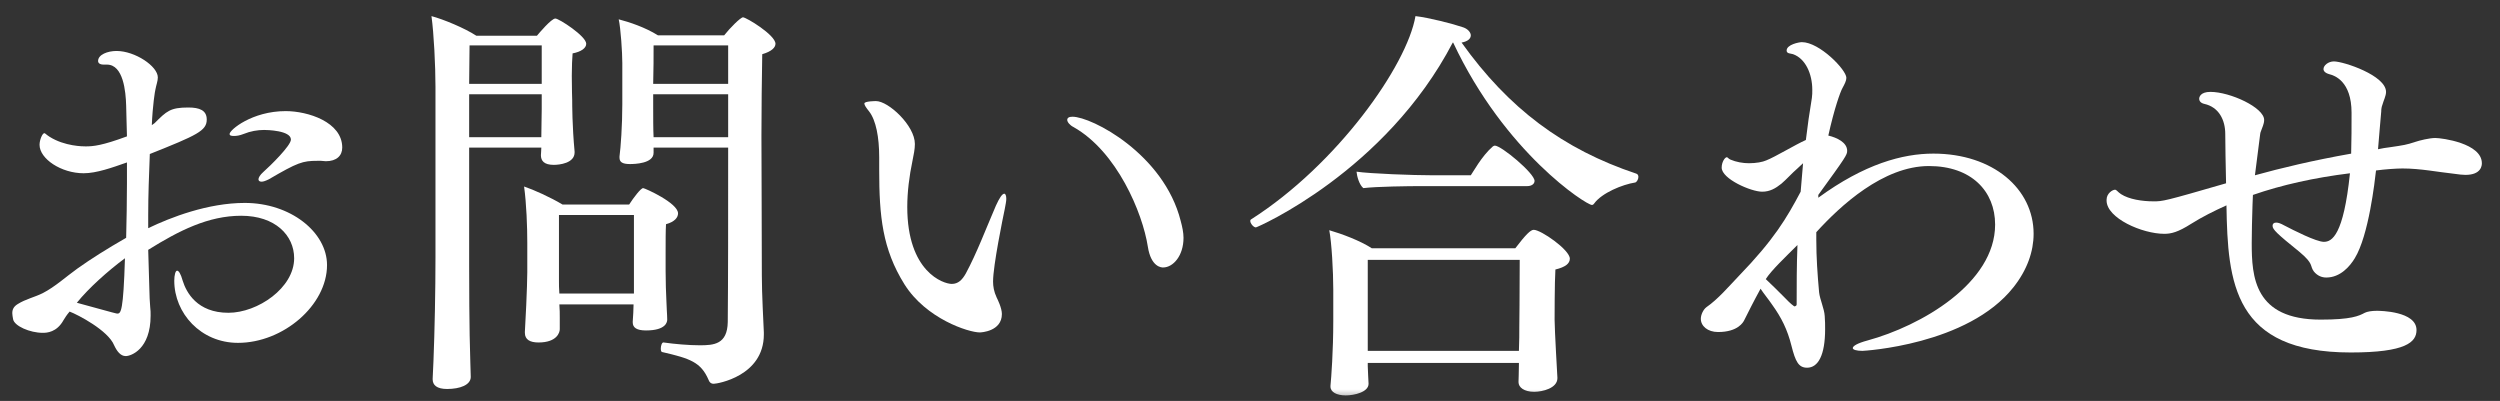 <svg width="106" height="17" viewBox="0 0 106 17" fill="none" xmlns="http://www.w3.org/2000/svg">
<rect x="0" y="0" width="106" height="17" fill="#333333" stroke="none"/>
<mask id="mask0_829_123388" style="mask-type:alpha" maskUnits="userSpaceOnUse" x="0" y="0" width="106" height="17">
<path d="M0 0H106V17H0V0Z" fill="#D9D9D9"/>
</mask>
<g mask="url(#mask0_829_123388)">
<path d="M94.402 8.707C93.875 8.945 93.365 9.2 92.906 9.489C92.345 9.846 92.056 9.914 91.767 9.914C90.832 9.914 89.319 9.251 89.319 8.503C89.319 8.486 89.319 8.486 89.319 8.469C89.319 8.197 89.574 8.044 89.676 8.044C89.744 8.044 89.778 8.129 89.931 8.231C90.271 8.452 90.832 8.537 91.308 8.537C91.699 8.537 91.75 8.537 94.385 7.772C94.368 6.922 94.351 6.14 94.351 5.681C94.351 5.086 94.079 4.542 93.467 4.406C93.314 4.372 93.246 4.287 93.246 4.185C93.246 4.117 93.297 3.896 93.722 3.896C94.555 3.896 96 4.559 96 5.086C96 5.256 95.915 5.409 95.864 5.562C95.847 5.613 95.83 5.647 95.83 5.698C95.762 6.276 95.677 6.854 95.609 7.432C96.714 7.126 98.057 6.803 99.689 6.514C99.706 5.953 99.706 5.358 99.706 4.78C99.706 3.437 98.975 3.199 98.771 3.148C98.584 3.097 98.516 3.012 98.516 2.927C98.516 2.774 98.72 2.604 98.958 2.604C99.366 2.604 101.168 3.199 101.168 3.896C101.168 4.066 101.066 4.253 101.015 4.44C100.981 4.525 100.964 4.627 100.964 4.729C100.913 5.239 100.879 5.783 100.828 6.327C100.998 6.293 101.168 6.259 101.338 6.242C101.916 6.157 102.035 6.14 102.392 6.021C102.596 5.953 103.004 5.851 103.259 5.851C103.531 5.851 105.231 6.072 105.231 6.922C105.231 7.007 105.214 7.415 104.534 7.415C104.415 7.415 104.262 7.398 104.024 7.364C103.378 7.296 102.63 7.143 101.865 7.143C101.61 7.143 101.117 7.177 100.743 7.228C100.692 7.67 100.437 9.982 99.842 10.95C99.638 11.29 99.23 11.767 98.635 11.767C98.448 11.767 98.261 11.698 98.108 11.511C97.921 11.257 98.125 11.206 97.496 10.678C96.527 9.897 96.357 9.727 96.357 9.574C96.357 9.489 96.408 9.438 96.51 9.438C96.595 9.438 96.697 9.472 96.85 9.557C97.241 9.761 98.21 10.254 98.533 10.254C98.873 10.254 99.366 9.982 99.638 7.347C98.125 7.534 96.748 7.84 95.524 8.265C95.524 8.401 95.507 8.537 95.507 8.673C95.49 9.251 95.473 9.812 95.473 10.305C95.473 11.732 95.575 13.552 98.397 13.552C99.689 13.552 100.012 13.399 100.267 13.262C100.369 13.211 100.556 13.178 100.777 13.178C100.913 13.178 102.46 13.194 102.46 13.993C102.46 14.504 102.018 14.945 99.672 14.945C94.708 14.945 94.453 12.005 94.402 8.707Z" fill="white"/>
<path d="M77.096 8.264V8.383C79.051 6.955 80.666 6.513 81.975 6.513C84.508 6.513 86.225 8.009 86.225 9.913C86.225 10.661 85.953 11.443 85.375 12.174C83.437 14.639 79 14.877 78.966 14.877C78.711 14.877 78.558 14.826 78.558 14.758C78.558 14.673 78.745 14.554 79.187 14.435C81.431 13.823 84.593 12.021 84.593 9.522C84.593 8.111 83.59 7.04 81.788 7.04C79.85 7.04 78.031 8.723 77.011 9.845C77.011 9.947 77.011 10.066 77.011 10.168C77.011 10.916 77.062 11.647 77.13 12.395C77.164 12.701 77.351 13.092 77.368 13.398C77.385 13.602 77.385 13.789 77.385 13.959C77.385 15.047 77.096 15.591 76.62 15.591C76.263 15.591 76.127 15.336 75.957 14.656C75.787 13.976 75.532 13.466 75.141 12.922C75.005 12.718 74.767 12.429 74.648 12.242C74.359 12.769 74.121 13.245 73.951 13.585C73.917 13.653 73.696 14.078 72.846 14.078C72.404 14.078 72.115 13.823 72.115 13.517C72.115 13.347 72.217 13.126 72.353 13.024C72.846 12.684 73.305 12.14 73.713 11.715C75.226 10.151 75.753 9.25 76.348 8.128C76.382 7.737 76.416 7.329 76.45 6.921C76.382 6.989 76.297 7.057 76.212 7.142C75.974 7.346 75.753 7.601 75.532 7.788C75.277 7.992 75.039 8.128 74.716 8.128C74.24 8.128 72.999 7.584 72.999 7.108C72.999 6.87 73.135 6.666 73.22 6.666C73.254 6.666 73.288 6.734 73.373 6.768C73.611 6.87 73.9 6.921 74.155 6.921C74.461 6.921 74.733 6.87 74.886 6.802C75.277 6.649 76.11 6.139 76.569 5.935C76.637 5.357 76.722 4.762 76.824 4.15C76.841 4.031 76.841 3.929 76.841 3.81C76.841 3.13 76.552 2.484 76.025 2.297C75.923 2.263 75.753 2.28 75.753 2.144C75.753 1.889 76.28 1.787 76.399 1.787C77.147 1.787 78.286 2.96 78.286 3.3C78.286 3.419 78.218 3.555 78.116 3.742C78.031 3.895 77.776 4.592 77.521 5.748C77.878 5.833 78.32 6.037 78.32 6.394C78.32 6.564 78.269 6.649 77.096 8.264ZM76.212 10.389C75.685 10.916 75.107 11.46 74.869 11.834C75.107 12.055 75.396 12.344 75.617 12.565C75.77 12.718 75.906 12.871 76.076 12.99C76.076 12.99 76.178 12.99 76.178 12.905C76.178 12.123 76.178 11.29 76.212 10.389Z" fill="white"/>
<path d="M61.614 1.805H61.597C58.741 7.279 53.301 9.642 53.25 9.642C53.148 9.642 53.012 9.472 53.012 9.37C53.012 9.353 53.012 9.319 53.046 9.302C56.701 6.973 59.659 2.774 60.016 0.683C60.594 0.751 61.597 1.006 62.039 1.159C62.243 1.227 62.362 1.38 62.362 1.499C62.362 1.635 62.243 1.754 61.971 1.805C63.96 4.593 66.272 6.327 69.383 7.364C69.434 7.381 69.468 7.432 69.468 7.5C69.468 7.602 69.4 7.721 69.332 7.738C68.788 7.823 67.921 8.18 67.598 8.622C67.564 8.673 67.53 8.69 67.496 8.69C67.258 8.69 63.807 6.48 61.614 1.805ZM64.759 7.891H60.305C59.71 7.891 58.367 7.908 57.806 7.976C57.636 7.84 57.534 7.483 57.517 7.279C58.095 7.364 59.914 7.432 60.747 7.432H62.362C62.43 7.347 62.821 6.616 63.297 6.208C63.331 6.191 63.348 6.174 63.382 6.174C63.654 6.174 65.065 7.347 65.065 7.67C65.065 7.806 64.929 7.891 64.759 7.891ZM64.385 16.204V16.187C64.385 16.119 64.402 15.745 64.402 15.439V15.388H57.993V15.524C57.993 15.711 58.027 16.17 58.027 16.272C58.027 16.629 57.415 16.765 57.058 16.765C56.684 16.765 56.412 16.629 56.412 16.391C56.412 16.374 56.412 16.374 56.412 16.357C56.446 16.017 56.531 14.878 56.531 13.62V12.277C56.531 11.512 56.463 10.288 56.361 9.761C56.888 9.914 57.67 10.203 58.163 10.526H64.249C64.691 9.948 64.895 9.744 65.031 9.744C65.337 9.744 66.561 10.594 66.561 10.968C66.561 11.172 66.374 11.325 65.949 11.427C65.915 11.92 65.915 13.552 65.915 13.552C65.915 13.96 66.034 16.017 66.034 16.017C66.034 16.034 66.034 16.034 66.034 16.034C66.034 16.459 65.405 16.612 65.048 16.612C64.623 16.612 64.385 16.425 64.385 16.204ZM64.436 11.019H57.993V14.878H64.402C64.419 14.504 64.419 14.062 64.419 13.824C64.419 13.824 64.436 12.43 64.436 11.019Z" fill="white"/>
<path d="M49.314 11.341C49.263 11.341 48.804 11.341 48.668 10.457C48.447 9.029 47.359 6.428 45.523 5.391C45.353 5.306 45.251 5.17 45.251 5.085C45.251 5 45.319 4.949 45.472 4.949C46.288 4.949 49.348 6.53 50.062 9.369C50.13 9.624 50.181 9.862 50.181 10.083C50.181 10.848 49.739 11.341 49.314 11.341ZM42.48 13.313C42.48 14.061 41.579 14.095 41.545 14.095C41.069 14.095 39.267 13.517 38.349 12.055C37.414 10.559 37.278 9.165 37.278 7.21C37.278 7.074 37.278 6.955 37.278 6.819C37.278 6.768 37.278 6.717 37.278 6.666C37.278 5.816 37.142 5.102 36.853 4.728C36.717 4.558 36.649 4.456 36.649 4.388C36.649 4.286 37.142 4.286 37.142 4.286C37.669 4.286 38.791 5.323 38.791 6.105C38.791 6.326 38.74 6.564 38.689 6.819C38.553 7.465 38.468 8.145 38.468 8.774C38.468 11.528 39.998 12.038 40.355 12.038C40.627 12.038 40.797 11.868 40.95 11.596C41.409 10.746 41.8 9.709 42.225 8.723C42.378 8.383 42.497 8.213 42.582 8.213C42.633 8.213 42.667 8.298 42.667 8.434C42.667 8.536 42.633 8.689 42.599 8.876C42.531 9.199 42.106 11.256 42.106 11.936C42.106 12.14 42.14 12.361 42.259 12.616C42.293 12.684 42.48 13.058 42.48 13.313Z" fill="white"/>
<path d="M30.874 6.259H27.712V6.48C27.712 6.939 26.896 6.956 26.709 6.956C26.386 6.956 26.267 6.871 26.267 6.684C26.267 6.667 26.267 6.65 26.267 6.633C26.318 6.259 26.386 5.324 26.386 4.423V2.672C26.386 2.23 26.318 1.193 26.233 0.819C26.692 0.938 27.355 1.159 27.899 1.499H30.704C30.942 1.193 31.401 0.734 31.503 0.734C31.639 0.734 32.88 1.482 32.88 1.856C32.88 2.009 32.727 2.179 32.319 2.298C32.302 3.42 32.285 4.525 32.285 5.749C32.285 7.398 32.302 9.268 32.302 11.682C32.302 12.498 32.37 13.637 32.387 14.096C32.387 14.13 32.387 14.147 32.387 14.181C32.387 15.949 30.415 16.272 30.262 16.272C30.143 16.272 30.075 16.204 30.041 16.102C29.718 15.354 29.259 15.201 28.086 14.929C28.035 14.929 28.018 14.861 28.018 14.776C28.018 14.657 28.069 14.504 28.137 14.521C28.613 14.589 29.208 14.64 29.667 14.64C30.262 14.64 30.84 14.606 30.857 13.654C30.874 11.852 30.874 9.404 30.874 6.259ZM26.862 12.94V12.906H23.717C23.734 13.11 23.734 13.314 23.734 13.467V13.96C23.734 14.096 23.615 14.521 22.833 14.521C22.476 14.521 22.255 14.402 22.255 14.113C22.255 14.096 22.255 14.079 22.255 14.062C22.272 13.875 22.357 12.107 22.357 11.546V10.288C22.357 9.625 22.323 8.639 22.221 7.908C22.629 8.044 23.343 8.367 23.853 8.673H26.675C26.862 8.384 27.168 7.976 27.27 7.976C27.338 7.976 28.749 8.605 28.749 9.047C28.749 9.217 28.613 9.404 28.239 9.506C28.222 9.761 28.222 10.254 28.222 10.679C28.222 11.104 28.222 11.478 28.222 11.478C28.222 11.988 28.239 12.396 28.256 12.77C28.256 12.957 28.29 13.348 28.29 13.552C28.29 13.637 28.256 14.011 27.389 14.011C26.998 14.011 26.828 13.892 26.828 13.671C26.828 13.654 26.828 13.654 26.828 13.637C26.845 13.399 26.862 13.11 26.862 12.94ZM18.345 16.051L18.379 15.303C18.43 14.028 18.464 12.311 18.464 10.934V3.675C18.464 2.791 18.396 1.414 18.294 0.683C18.804 0.819 19.705 1.193 20.198 1.516H22.765C22.85 1.414 23.377 0.785 23.547 0.785C23.7 0.785 24.856 1.533 24.856 1.856C24.856 2.043 24.635 2.196 24.278 2.264C24.261 2.451 24.244 2.842 24.244 3.216C24.244 3.726 24.261 4.236 24.261 4.236C24.261 4.423 24.261 5.341 24.363 6.429C24.363 6.446 24.363 6.446 24.363 6.463C24.363 6.922 23.717 6.99 23.479 6.99C23.071 6.99 22.935 6.82 22.935 6.582C22.935 6.48 22.952 6.412 22.952 6.259H19.892V11.274C19.892 11.716 19.892 13.977 19.943 15.405C19.943 15.575 19.96 15.779 19.96 15.983C19.96 16.323 19.501 16.493 18.957 16.493C18.515 16.493 18.345 16.323 18.345 16.085C18.345 16.068 18.345 16.068 18.345 16.051ZM30.874 3.556V1.924H27.712C27.712 2.332 27.712 3.012 27.695 3.556H30.874ZM30.874 5.817V3.998H27.695V4.457C27.695 5.001 27.695 5.477 27.712 5.817H30.874ZM22.969 3.556V1.924H19.909L19.892 3.556H22.969ZM22.969 4.627V3.998H19.892V5.817H22.952C22.952 5.443 22.969 4.95 22.969 4.627ZM26.879 12.447V11.733V9.115H23.7V11.92C23.7 12.056 23.7 12.243 23.717 12.447H26.879Z" fill="white"/>
<path d="M14.511 6.258C14.511 6.598 14.274 6.836 13.815 6.836C13.746 6.836 13.678 6.819 13.611 6.819C13.559 6.819 13.508 6.819 13.457 6.819C12.829 6.819 12.624 6.887 11.4 7.601C11.264 7.669 11.162 7.703 11.095 7.703C11.009 7.703 10.959 7.669 10.959 7.601C10.959 7.533 11.027 7.414 11.162 7.295C11.469 7.023 12.335 6.173 12.335 5.918C12.335 5.527 11.299 5.51 11.197 5.51C10.925 5.51 10.618 5.561 10.329 5.68C10.159 5.748 10.024 5.765 9.922 5.765C9.803 5.765 9.735 5.748 9.735 5.68C9.735 5.51 10.687 4.711 12.114 4.711C13.05 4.711 14.511 5.17 14.511 6.258ZM2.952 13.211C2.833 13.347 2.748 13.483 2.697 13.568C2.408 14.095 1.983 14.112 1.813 14.112C1.269 14.112 0.606 13.823 0.555 13.534C0.538 13.432 0.521 13.347 0.521 13.279C0.521 13.109 0.589 12.99 0.759 12.888C1.082 12.684 1.473 12.599 1.813 12.429C2.34 12.157 2.799 11.732 3.275 11.392C3.87 10.967 4.55 10.542 5.349 10.083C5.366 9.318 5.383 8.553 5.383 7.771C5.383 7.482 5.383 7.176 5.383 6.887C4.754 7.108 4.091 7.346 3.547 7.346C2.595 7.346 1.677 6.734 1.677 6.139C1.677 5.935 1.796 5.646 1.881 5.646C1.915 5.646 1.966 5.714 2.102 5.799C2.748 6.207 3.53 6.207 3.632 6.207C3.955 6.207 4.329 6.173 5.383 5.782C5.366 5.357 5.366 4.915 5.349 4.473C5.332 3.878 5.23 2.739 4.533 2.739C4.516 2.739 4.482 2.739 4.465 2.739C4.431 2.739 4.414 2.739 4.397 2.739C4.227 2.739 4.159 2.671 4.159 2.586C4.159 2.314 4.567 2.161 4.941 2.161C5.723 2.161 6.692 2.807 6.692 3.283C6.692 3.436 6.624 3.606 6.59 3.793C6.573 3.844 6.471 4.473 6.437 5.306C6.471 5.272 6.522 5.255 6.556 5.221C7.066 4.711 7.219 4.558 7.984 4.558C8.46 4.558 8.766 4.677 8.766 5.068C8.766 5.544 8.358 5.731 6.352 6.53C6.318 7.414 6.284 8.264 6.284 9.114C6.284 9.301 6.284 9.488 6.284 9.675C7.236 9.216 8.817 8.604 10.38 8.604C12.319 8.604 13.866 9.845 13.866 11.239C13.866 12.939 12.012 14.537 10.091 14.537C8.511 14.537 7.389 13.279 7.389 11.902C7.389 11.664 7.44 11.477 7.508 11.477C7.576 11.477 7.661 11.596 7.746 11.902C7.899 12.395 8.358 13.262 9.684 13.262C10.925 13.262 12.472 12.208 12.472 10.95C12.472 9.981 11.672 9.148 10.227 9.148C8.834 9.148 7.593 9.777 6.284 10.593C6.301 11.137 6.318 11.715 6.335 12.327C6.335 12.531 6.352 12.786 6.369 13.024C6.386 13.143 6.386 13.262 6.386 13.381C6.386 14.809 5.553 15.098 5.332 15.098C5.111 15.098 4.958 14.894 4.839 14.639C4.584 14.01 3.309 13.347 2.952 13.211ZM5.298 10.95C4.567 11.494 3.768 12.208 3.258 12.837C4.924 13.296 4.941 13.296 4.975 13.296C5.128 13.296 5.23 13.194 5.298 10.95Z" fill="white"/>
</g>
</svg>
